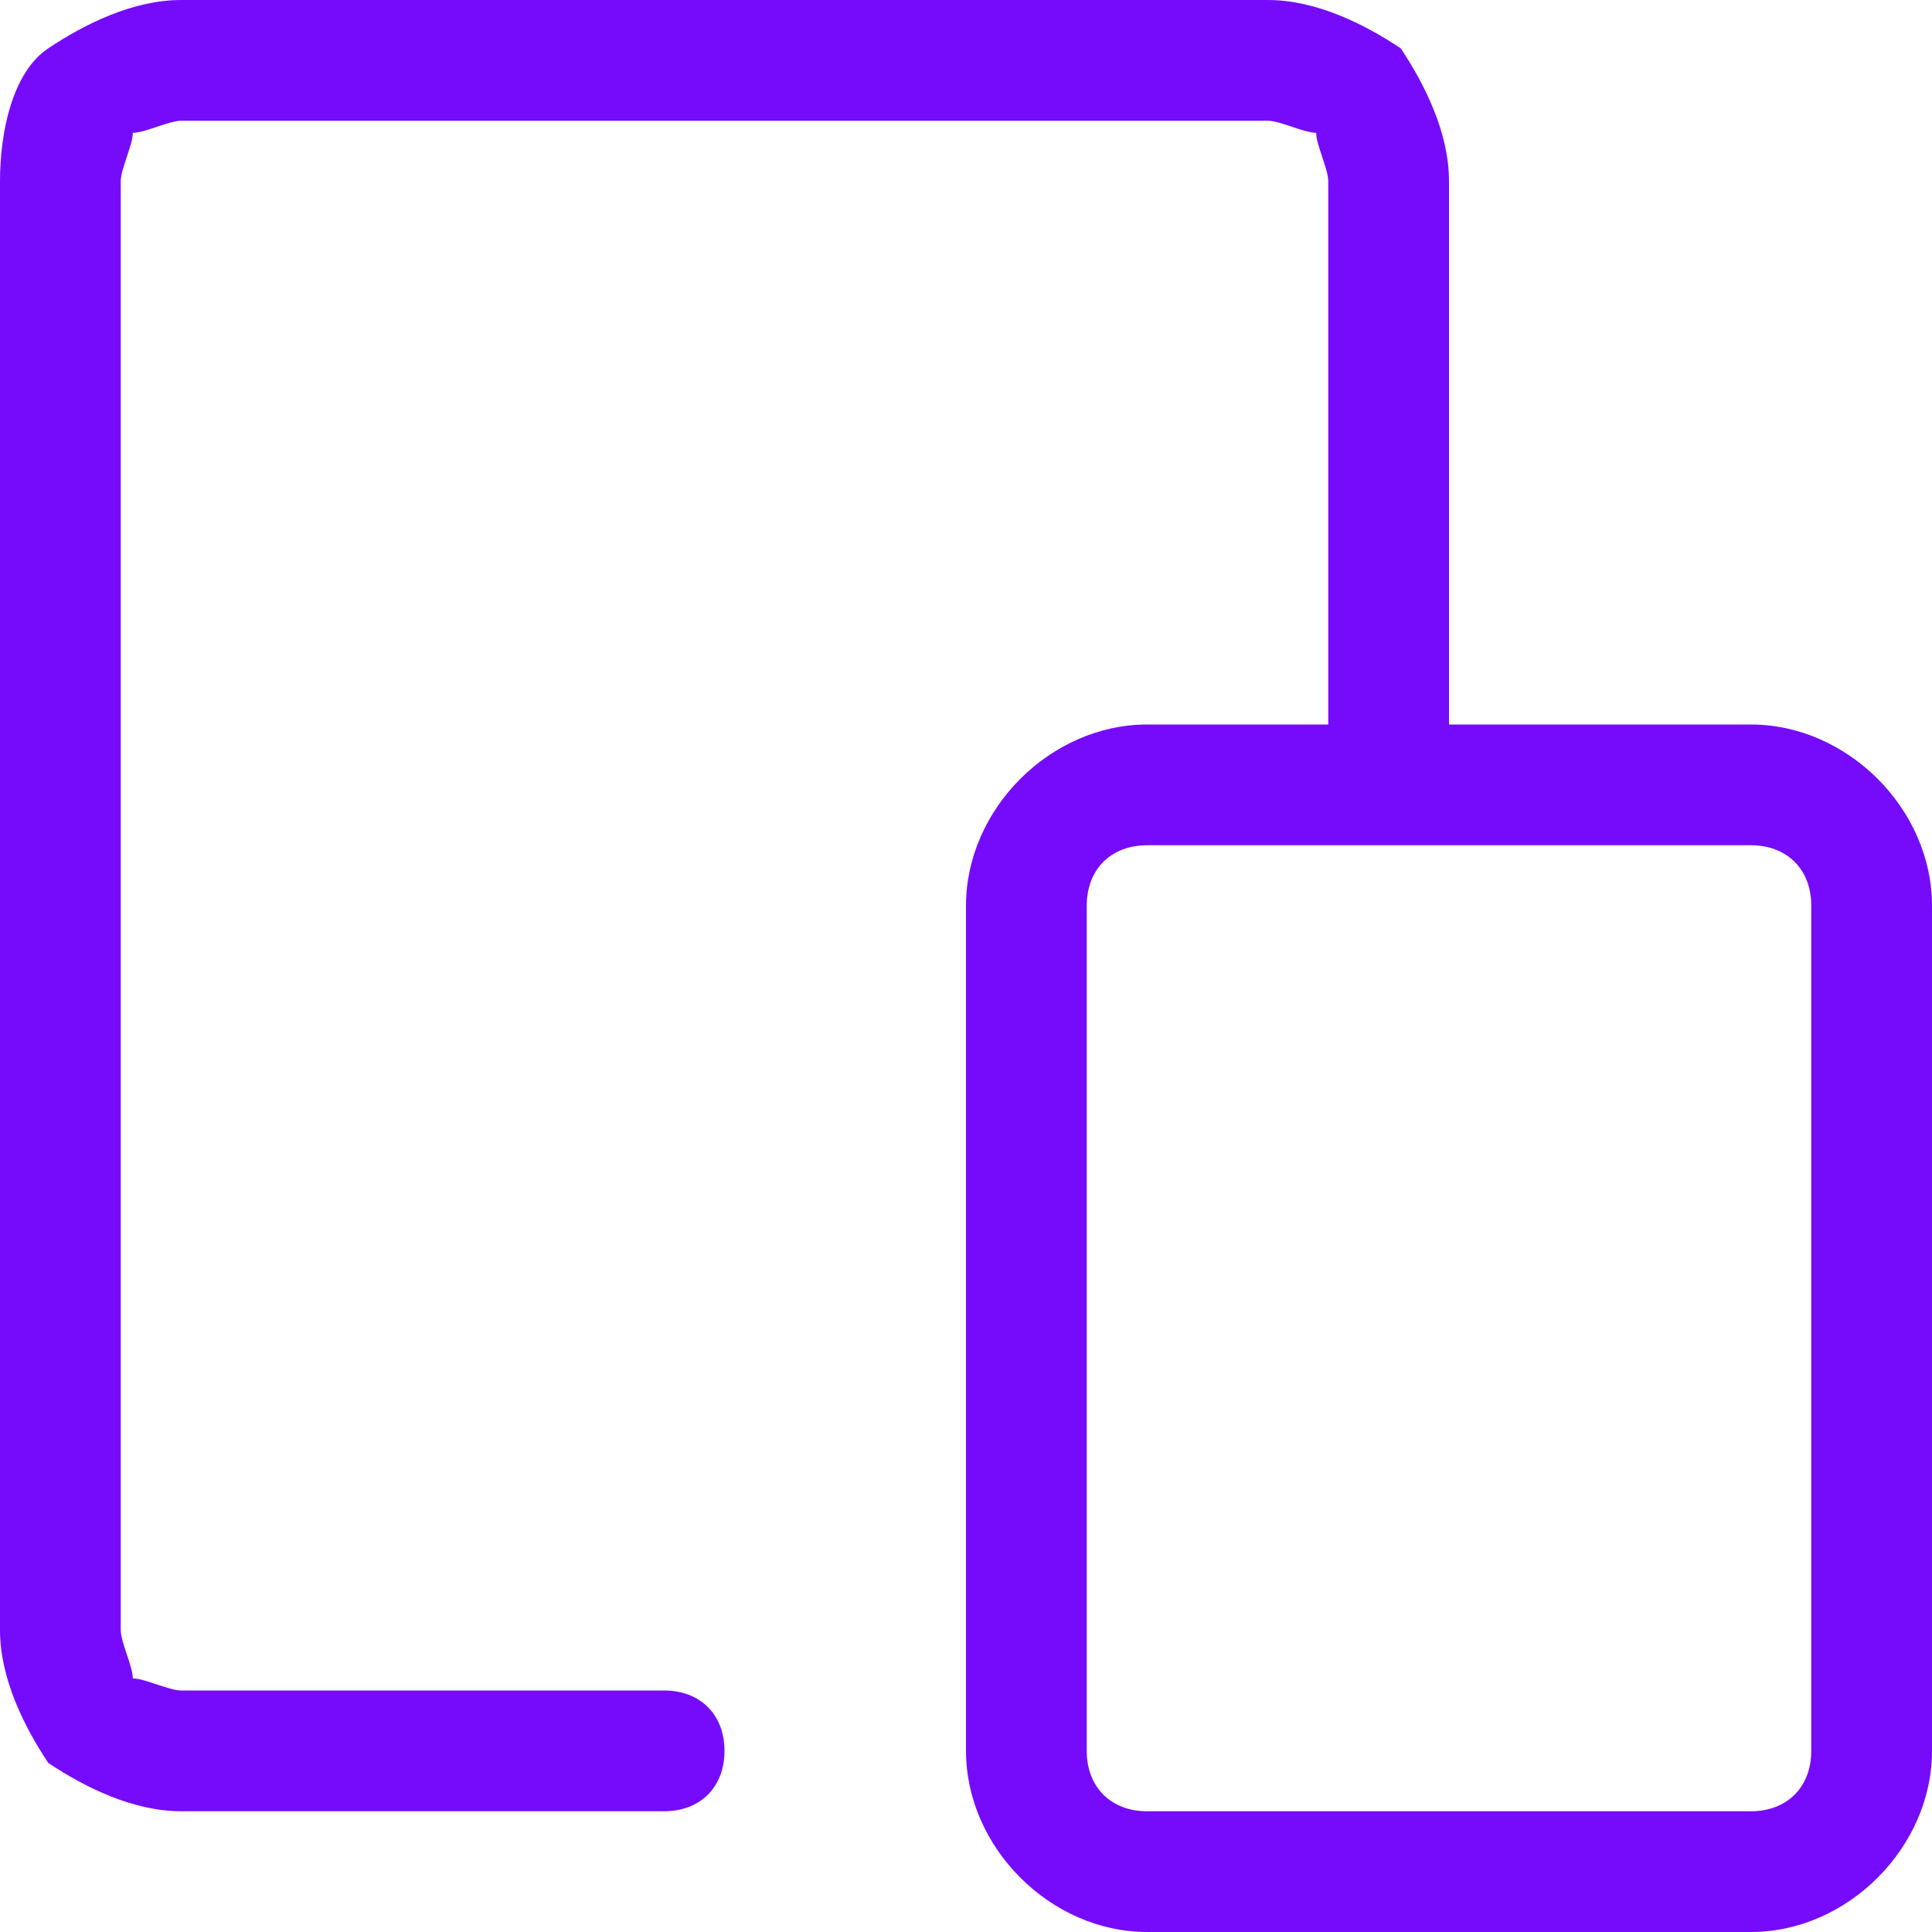 <?xml version="1.0" encoding="utf-8"?>
<!-- Generator: Adobe Illustrator 24.0.2, SVG Export Plug-In . SVG Version: 6.00 Build 0)  -->
<svg version="1.1" id="Layer_1" xmlns="http://www.w3.org/2000/svg" xmlns:xlink="http://www.w3.org/1999/xlink" x="0px" y="0px"
	 viewBox="0 0 16 16" style="enable-background:new 0 0 16 16;" xml:space="preserve">
<style type="text/css">
	.st0{fill:#760BFC;}
</style>
<path class="st0" d="M14.5,6H12V1.5c0-0.4-0.2-0.8-0.4-1.1C11.3,0.2,10.9,0,10.5,0h-9C1.1,0,0.7,0.2,0.4,0.4S0,1.1,0,1.5v12
	c0,0.4,0.2,0.8,0.4,1.1C0.7,14.8,1.1,15,1.5,15h4C5.8,15,6,14.8,6,14.5S5.8,14,5.5,14h-4c-0.1,0-0.3-0.1-0.4-0.1
	c0-0.1-0.1-0.3-0.1-0.4v-12c0-0.1,0.1-0.3,0.1-0.4C1.2,1.1,1.4,1,1.5,1h9c0.1,0,0.3,0.1,0.4,0.1c0,0.1,0.1,0.3,0.1,0.4V6H9.5
	C8.7,6,8,6.7,8,7.5v7C8,15.3,8.7,16,9.5,16h5c0.8,0,1.5-0.7,1.5-1.5v-7C16,6.7,15.3,6,14.5,6z M15,14.5c0,0.3-0.2,0.5-0.5,0.5h-5
	C9.2,15,9,14.8,9,14.5v-7C9,7.2,9.2,7,9.5,7h2h3C14.8,7,15,7.2,15,7.5V14.5z"/>
</svg>
